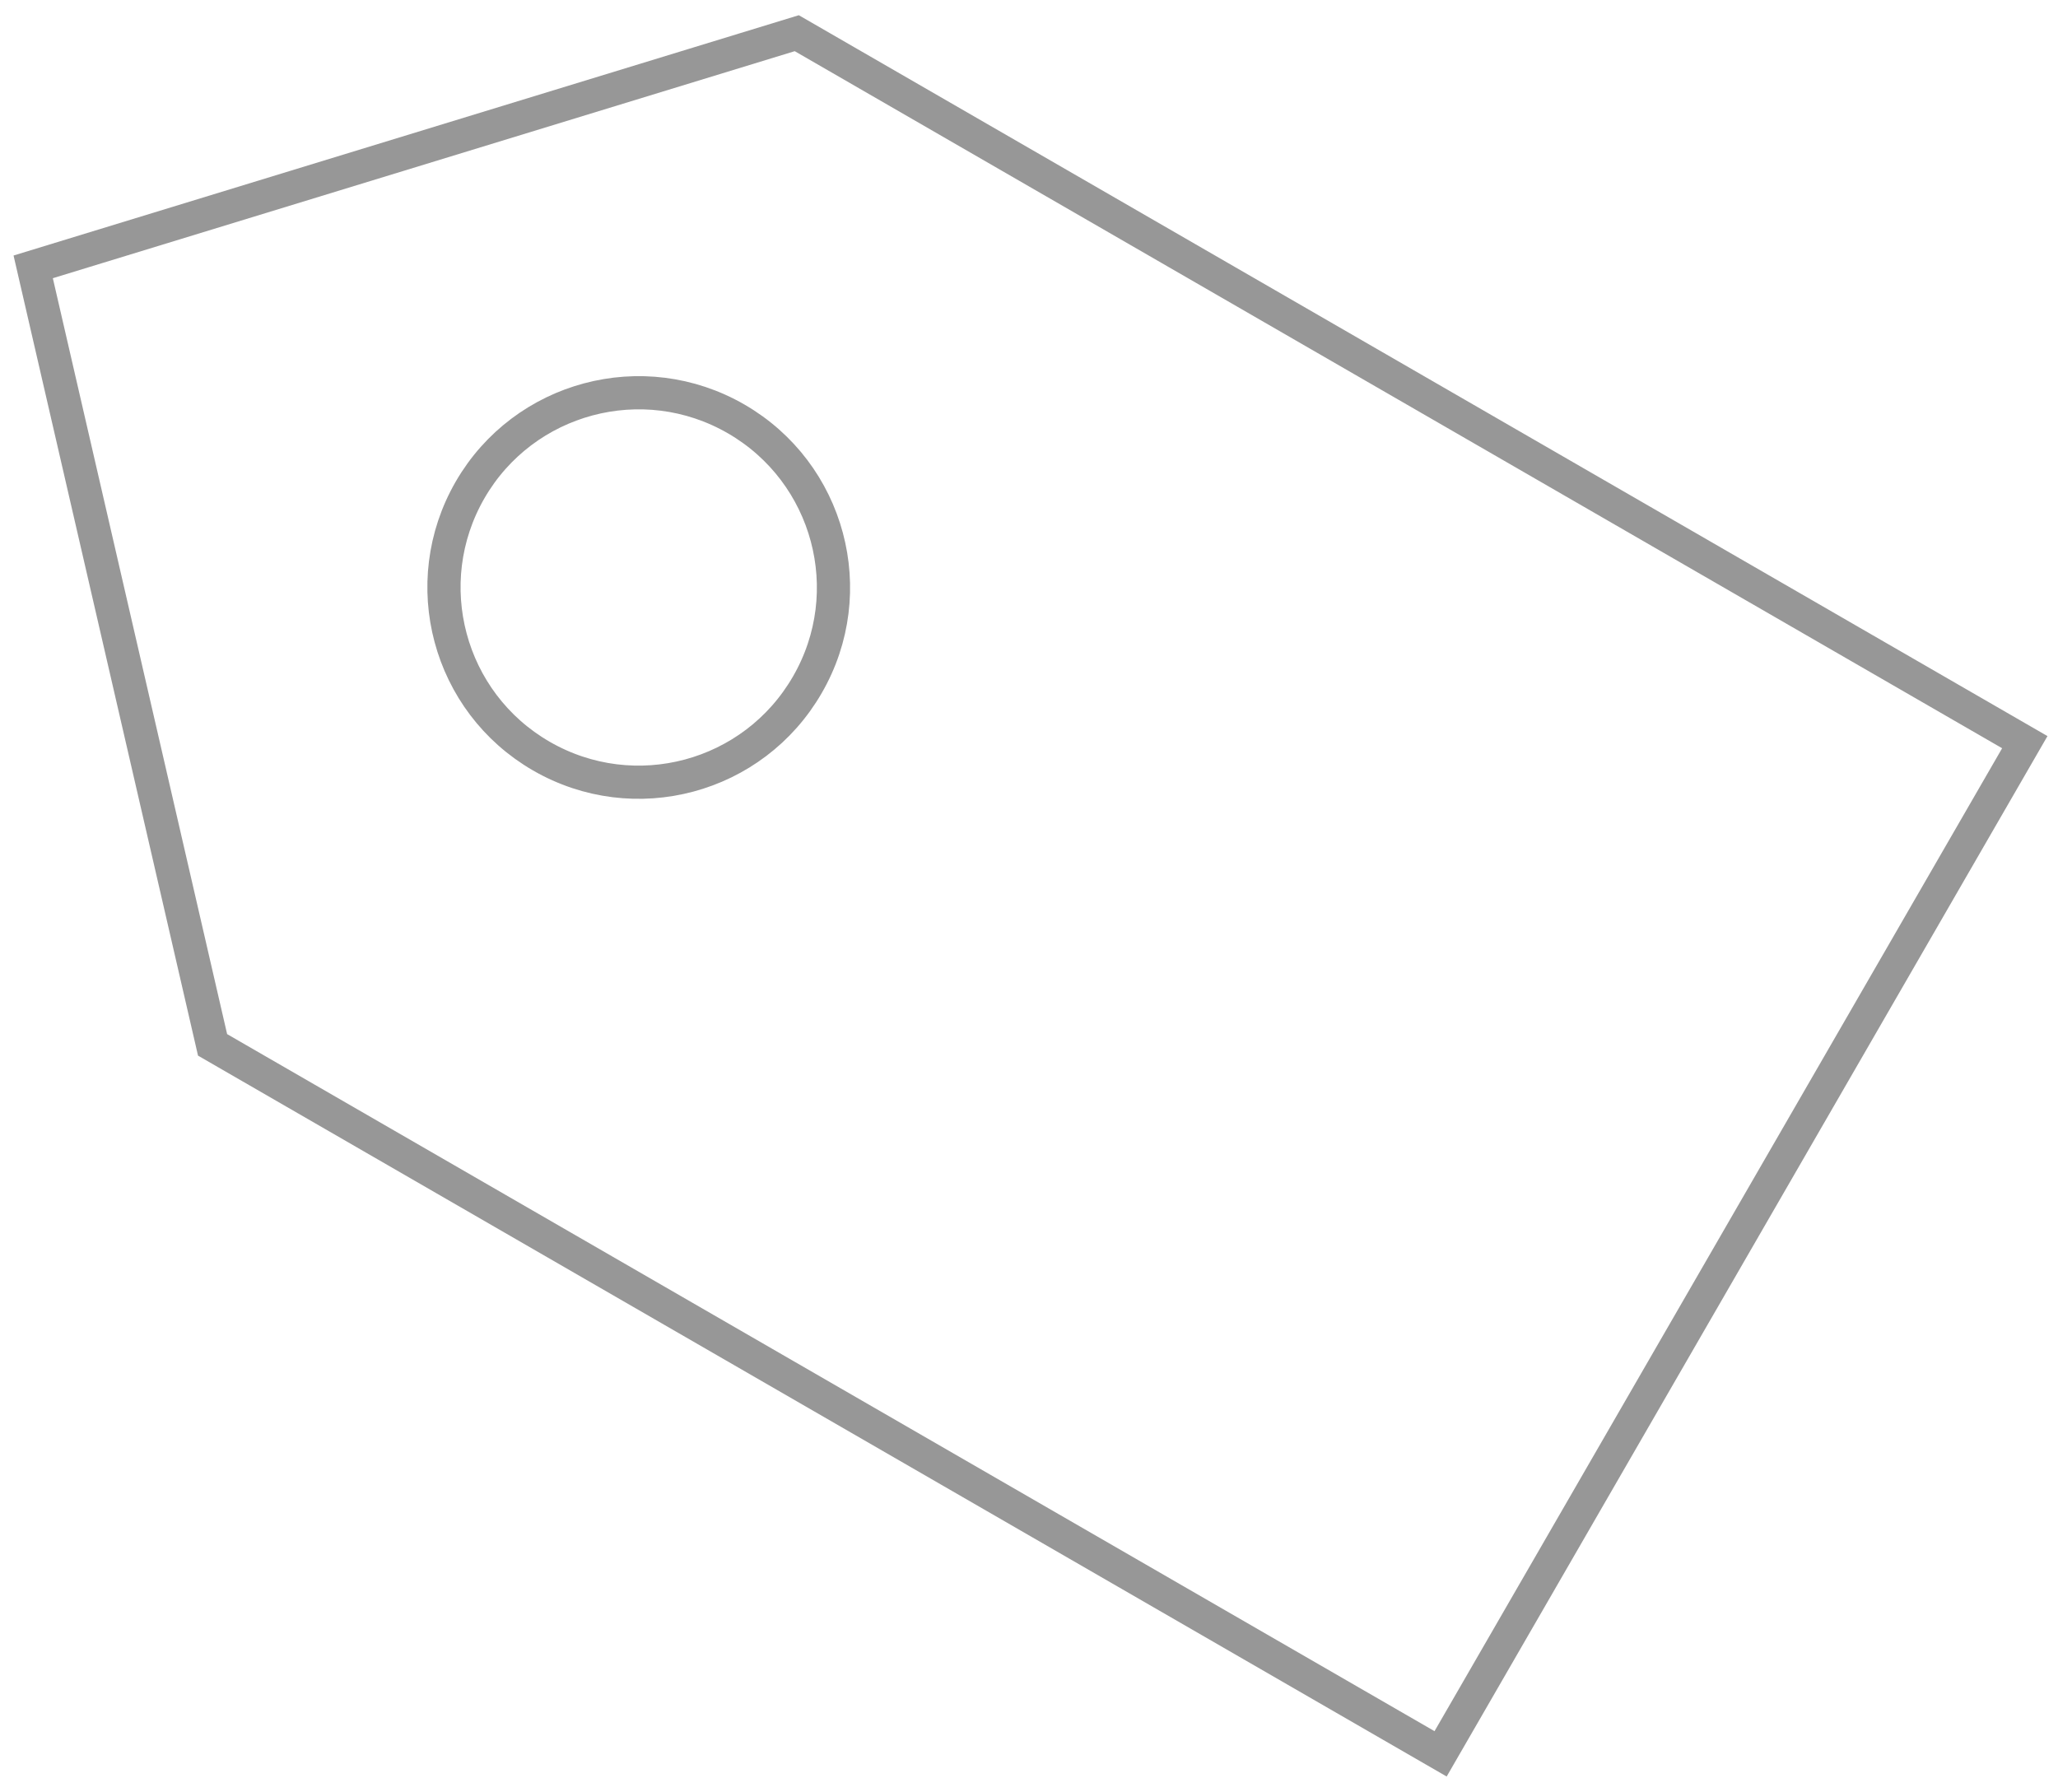 <?xml version="1.0" encoding="UTF-8" standalone="no"?>
<svg width="62px" height="54px" viewBox="0 0 62 54" version="1.1" xmlns="http://www.w3.org/2000/svg" xmlns:xlink="http://www.w3.org/1999/xlink" xmlns:sketch="http://www.bohemiancoding.com/sketch/ns">
    <!-- Generator: Sketch 3.4.4 (17249) - http://www.bohemiancoding.com/sketch -->
    <title>Path</title>
    <desc>Created with Sketch.</desc>
    <defs></defs>
    <g id="Page-1" stroke="none" stroke-width="1" fill="none" fill-rule="evenodd" sketch:type="MSPage">
        <g id="Artboard-2" sketch:type="MSArtboardGroup" transform="translate(-164, -183)" stroke="#979797">
            <path d="M165,191.04 L170.404,214.48 L207.4,235.84 L225,205.36 L188.004,184 L165,191.04 Z M186.176,195.62 C183.37,194 179.782,194.96 178.162,197.76 C176.542,200.57 177.503,204.16 180.309,205.78 C183.115,207.4 186.703,206.44 188.323,203.63 C189.943,200.83 188.982,197.24 186.176,195.62 Z" id="Path" sketch:type="MSShapeGroup"></path>
        </g>
    </g>
</svg>